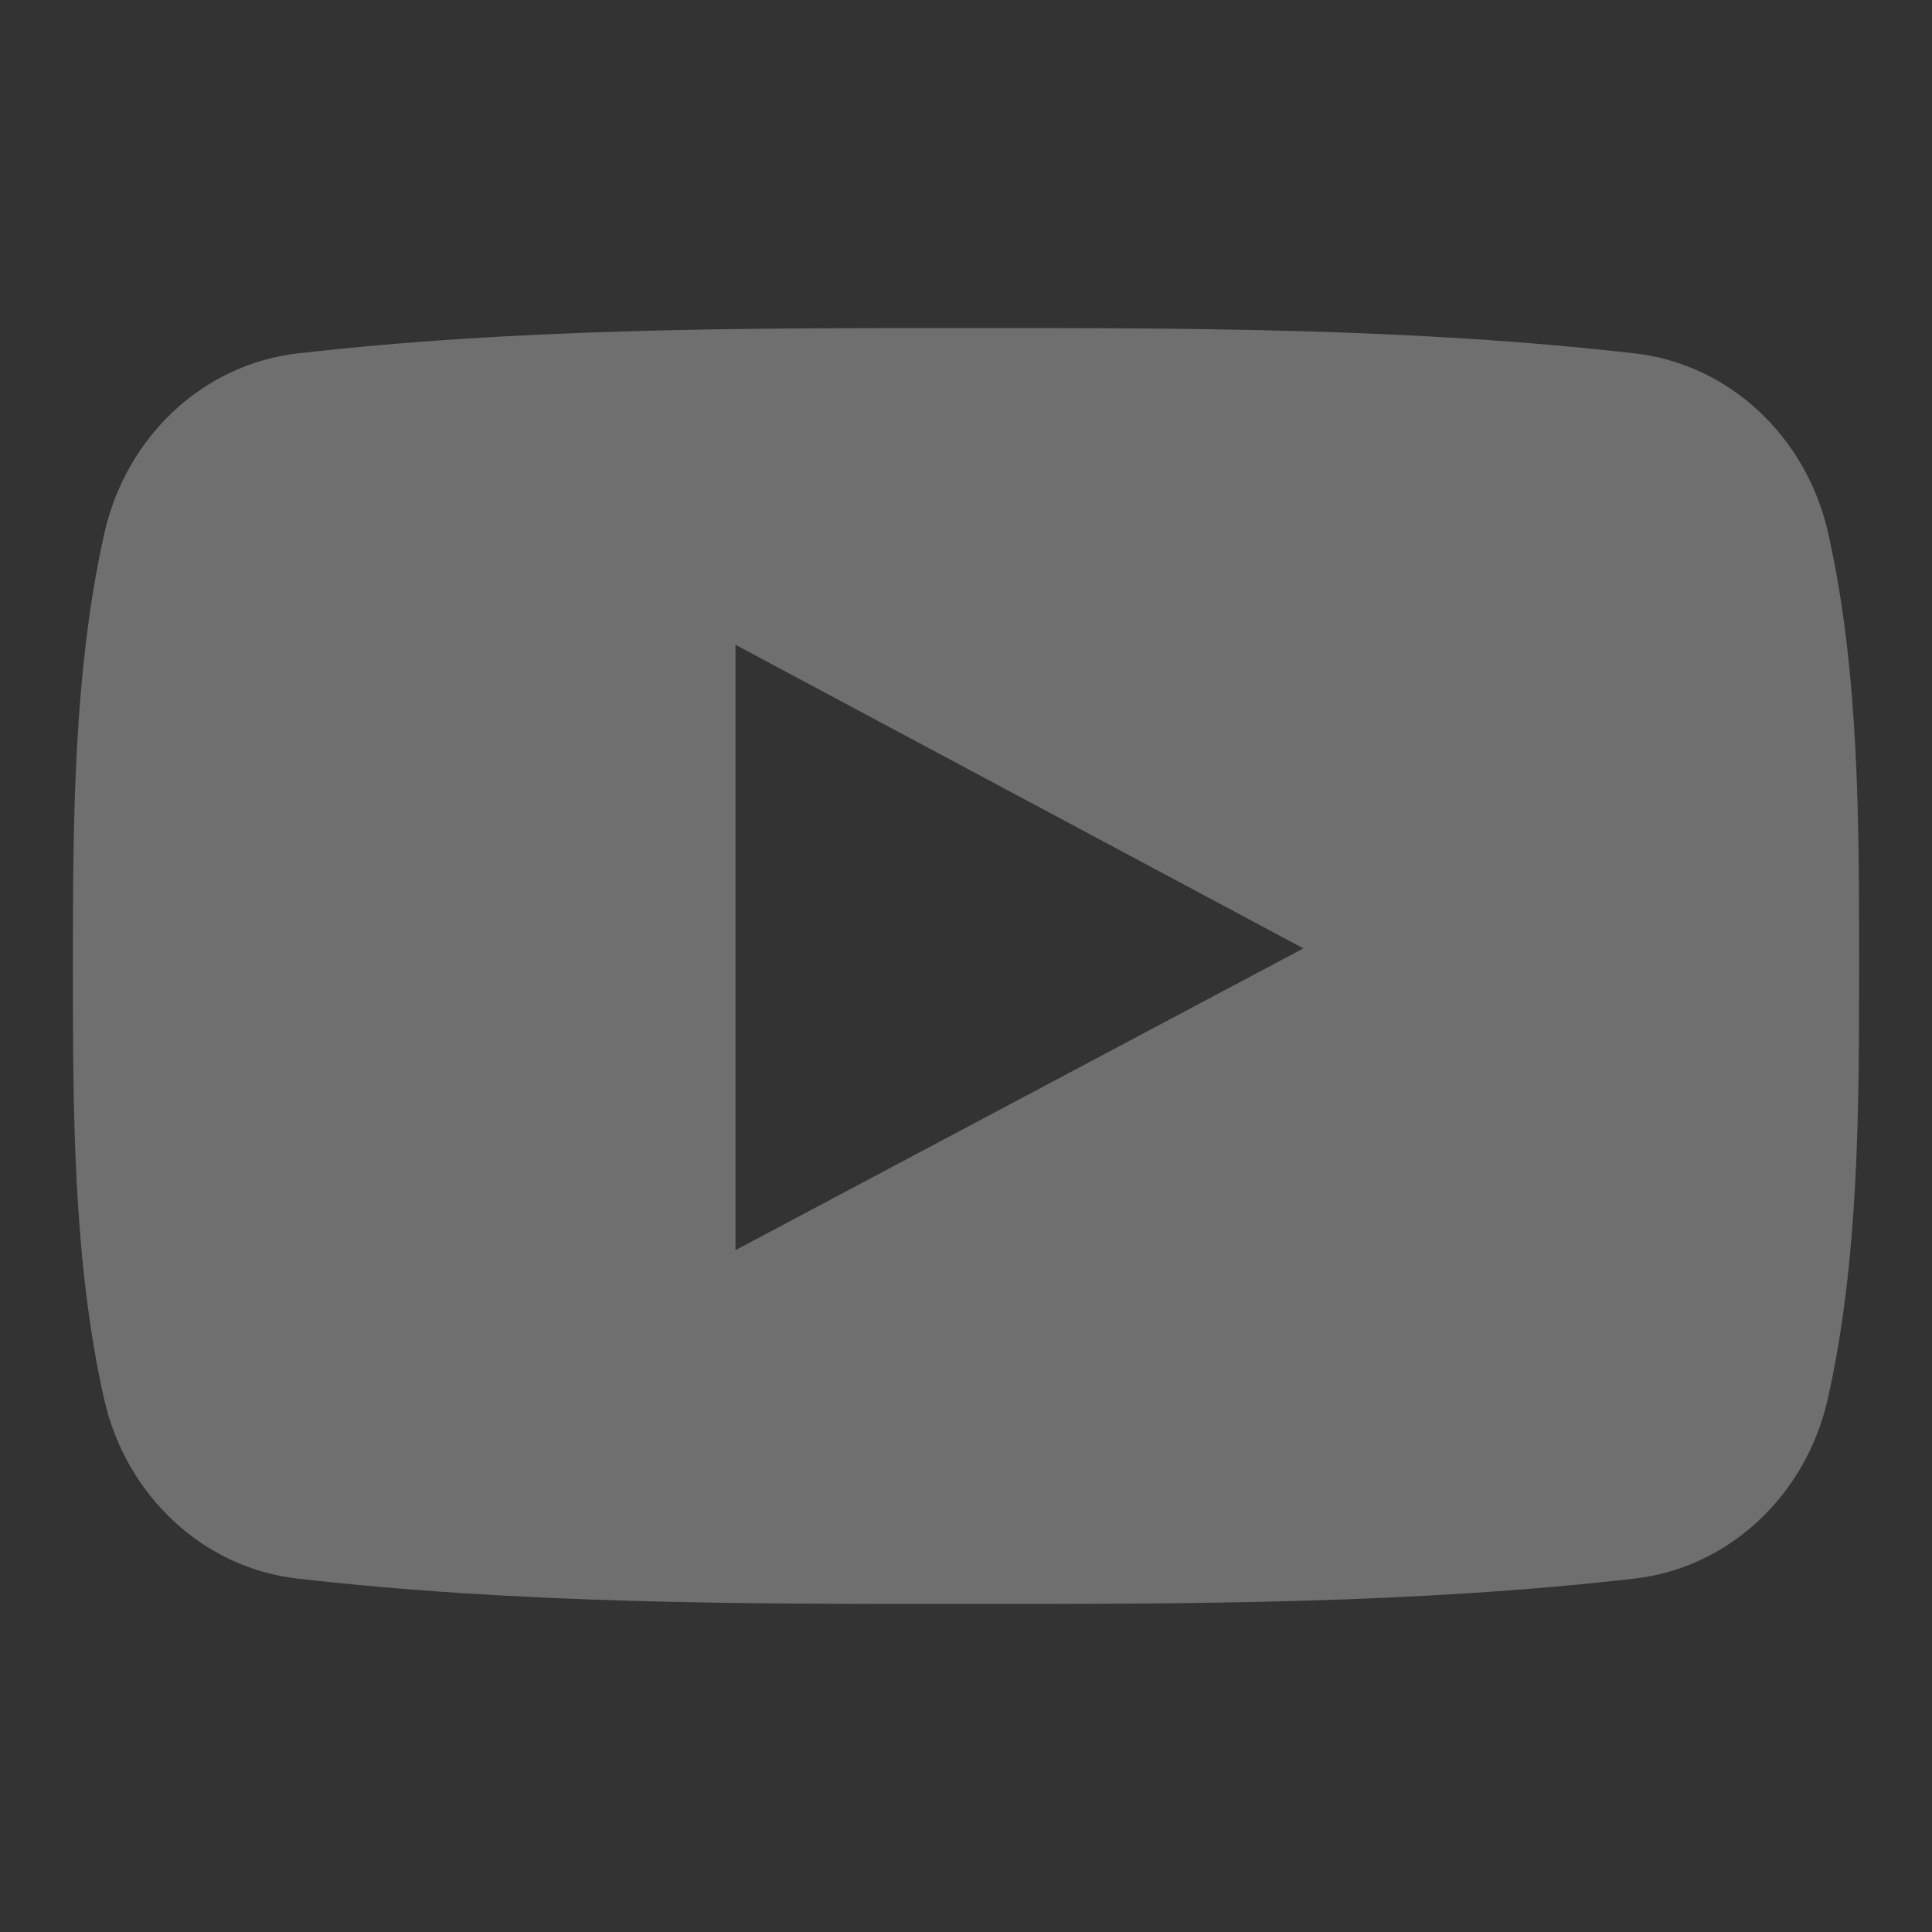 <svg width="53" height="53" xmlns="http://www.w3.org/2000/svg"><rect width="100%" height="100%" fill="#333333" stroke="none"/><path d="M50.153 14.63c-.6-2.67-2.731-4.64-5.297-4.934C38.78 9 32.63 8.996 26.508 9c-6.123-.003-12.274 0-18.35.696-2.565.293-4.695 2.264-5.295 4.934C2.01 18.433 2 22.585 2 26.5c0 3.916 0 8.067.854 11.87.599 2.669 2.73 4.64 5.295 4.934 6.076.696 12.227.7 18.35.696 6.123.003 12.272 0 18.347-.696 2.565-.294 4.697-2.264 5.296-4.935.855-3.803.858-7.953.858-11.869 0-3.915.007-8.067-.847-11.87zM20.177 34.294V17.688l15.578 8.329-15.578 8.277z" fill="#FFF" opacity=".295"/></svg>